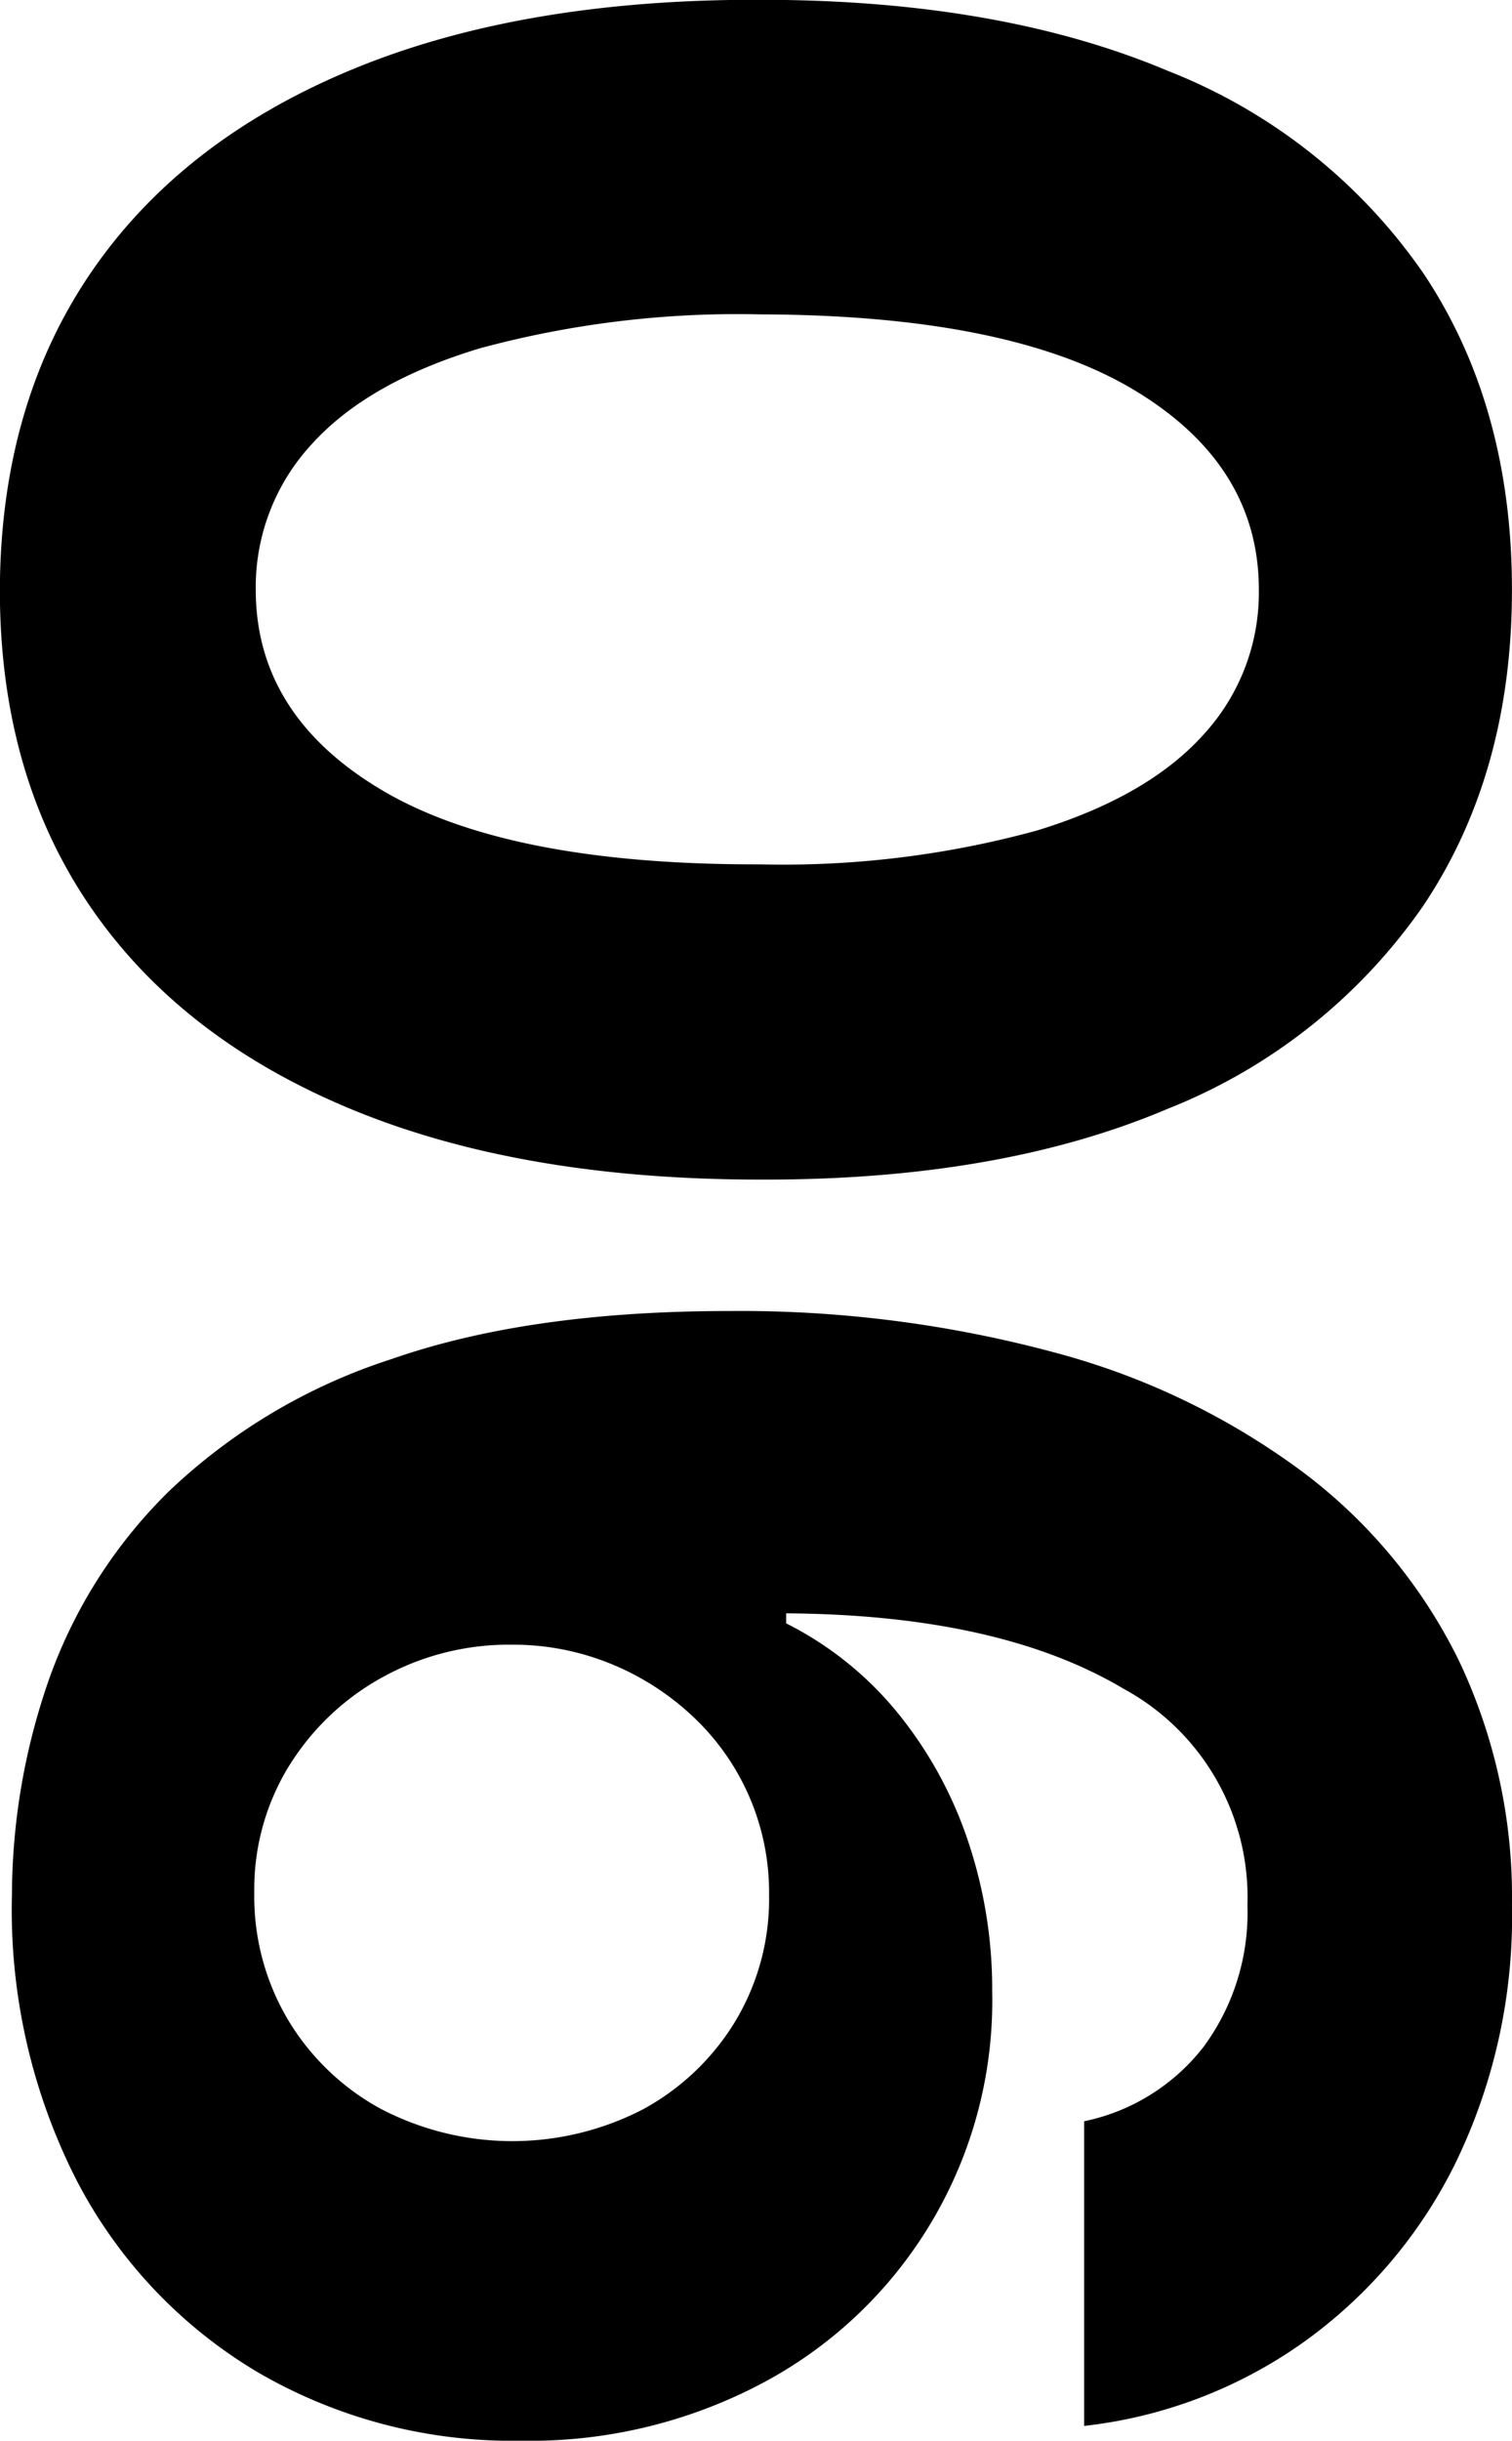 <svg xmlns="http://www.w3.org/2000/svg" width="90.375" height="145.813" viewBox="0 0 90.375 145.813">
  <defs>
    <style>
      .cls-1 {
        fill-rule: evenodd;
      }
    </style>
  </defs>
  <path id="_06" data-name="06" class="cls-1" d="M432.639,347.169q5.37,7.884,15.554,12.124t24.546,4.24q14.274,0.042,24.311-4.219a33.636,33.636,0,0,0,15.319-12.166q5.285-7.905,5.284-18.857t-5.262-18.856a33.353,33.353,0,0,0-15.32-12.145q-10.058-4.24-24.332-4.24-14.319-.043-24.5,4.2t-15.554,12.145q-5.37,7.9-5.412,18.9Q427.27,339.286,432.639,347.169ZM445.913,319.6q3.345-3.707,10.057-5.731a58.971,58.971,0,0,1,16.769-2.025q14.871,0.042,22.329,4.517t7.457,11.932a12.528,12.528,0,0,1-3.323,8.672q-3.324,3.685-9.929,5.71a57.334,57.334,0,0,1-16.534,2.025q-15.085.042-22.628-4.432t-7.543-11.975A12.562,12.562,0,0,1,445.913,319.6ZM431.851,423.3a28.7,28.7,0,0,0,10.8,11.463,30.219,30.219,0,0,0,15.767,4.112,29.651,29.651,0,0,0,14.532-3.494,25.856,25.856,0,0,0,13.636-23.352,27.7,27.7,0,0,0-1.47-9.056,24.361,24.361,0,0,0-4.219-7.628,20.383,20.383,0,0,0-6.626-5.3v-0.6q12.741,0.086,20.156,4.5a14.167,14.167,0,0,1,7.415,12.933,13.511,13.511,0,0,1-2.6,8.438,12.148,12.148,0,0,1-7.159,4.474v18.2a27.977,27.977,0,0,0,13-4.922,28.762,28.762,0,0,0,9.184-10.76,33.7,33.7,0,0,0,3.387-15.426,32.95,32.95,0,0,0-3.174-14.616,31.366,31.366,0,0,0-9.226-11.186,43.539,43.539,0,0,0-14.723-7.159,72.235,72.235,0,0,0-19.666-2.536q-11.976,0-20.2,2.877a34.68,34.68,0,0,0-13.211,7.819,29.556,29.556,0,0,0-7.2,11.186,39.28,39.28,0,0,0-2.259,12.976A35.549,35.549,0,0,0,431.851,423.3Zm12.72-24.759a15.115,15.115,0,0,1,5.582-5.284,15.624,15.624,0,0,1,7.713-1.939,15.449,15.449,0,0,1,5.945,1.151,15.846,15.846,0,0,1,4.922,3.175,14.387,14.387,0,0,1,4.517,10.632,14.176,14.176,0,0,1-2.046,7.585,14.586,14.586,0,0,1-5.5,5.22,16.989,16.989,0,0,1-15.639-.021,14.569,14.569,0,0,1-5.54-5.284,14.407,14.407,0,0,1-2.045-7.628A14.067,14.067,0,0,1,444.571,398.536Z" transform="translate(-427.281 -293.062)"/>
</svg>
